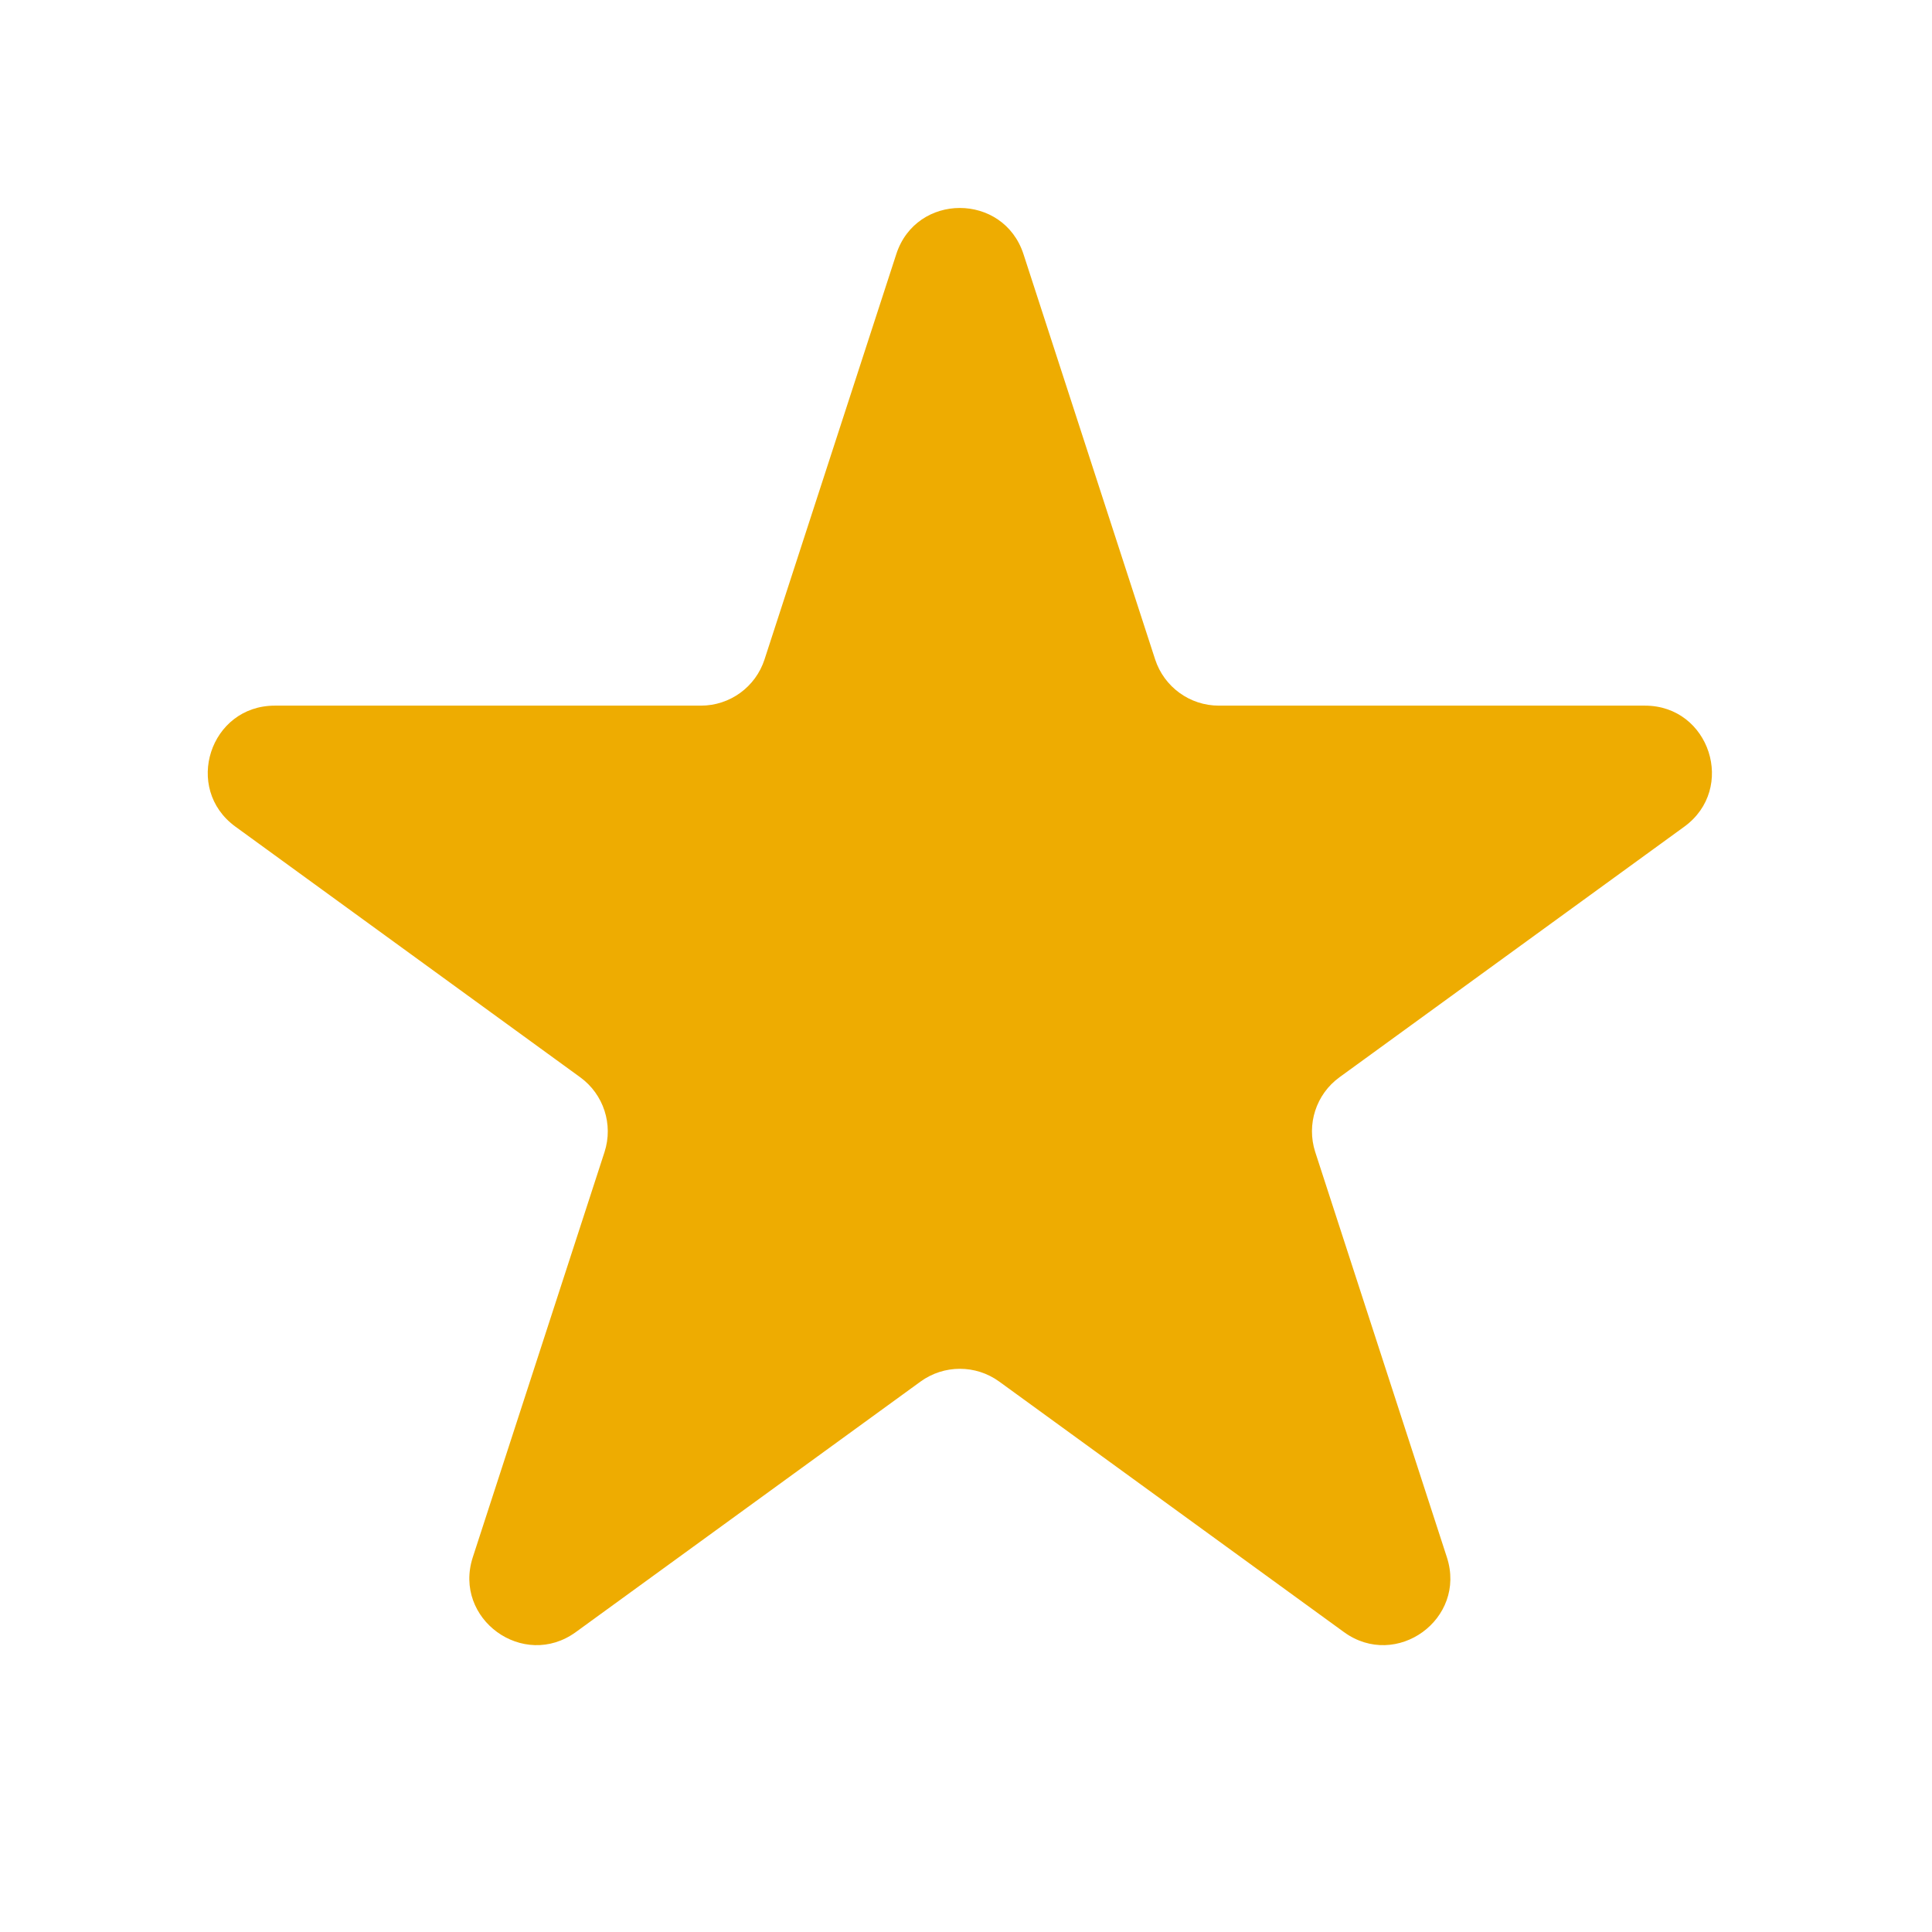 <svg width="21" height="21" viewBox="0 0 21 21" fill="none" xmlns="http://www.w3.org/2000/svg">
<path d="M9.742 2.763C9.959 2.093 10.907 2.093 11.125 2.763L12.556 7.168C12.654 7.467 12.933 7.67 13.248 7.67H17.88C18.584 7.67 18.877 8.572 18.307 8.986L14.56 11.709C14.305 11.894 14.199 12.222 14.296 12.522L15.727 16.927C15.945 17.597 15.178 18.154 14.608 17.74L10.861 15.017C10.606 14.832 10.261 14.832 10.006 15.017L6.259 17.74C5.689 18.154 4.922 17.597 5.139 16.927L6.571 12.522C6.668 12.222 6.561 11.894 6.306 11.709L2.56 8.986C1.989 8.572 2.282 7.67 2.987 7.67H7.619C7.934 7.67 8.213 7.467 8.31 7.168L9.742 2.763Z" fill="#EEAC01"/>
</svg>
